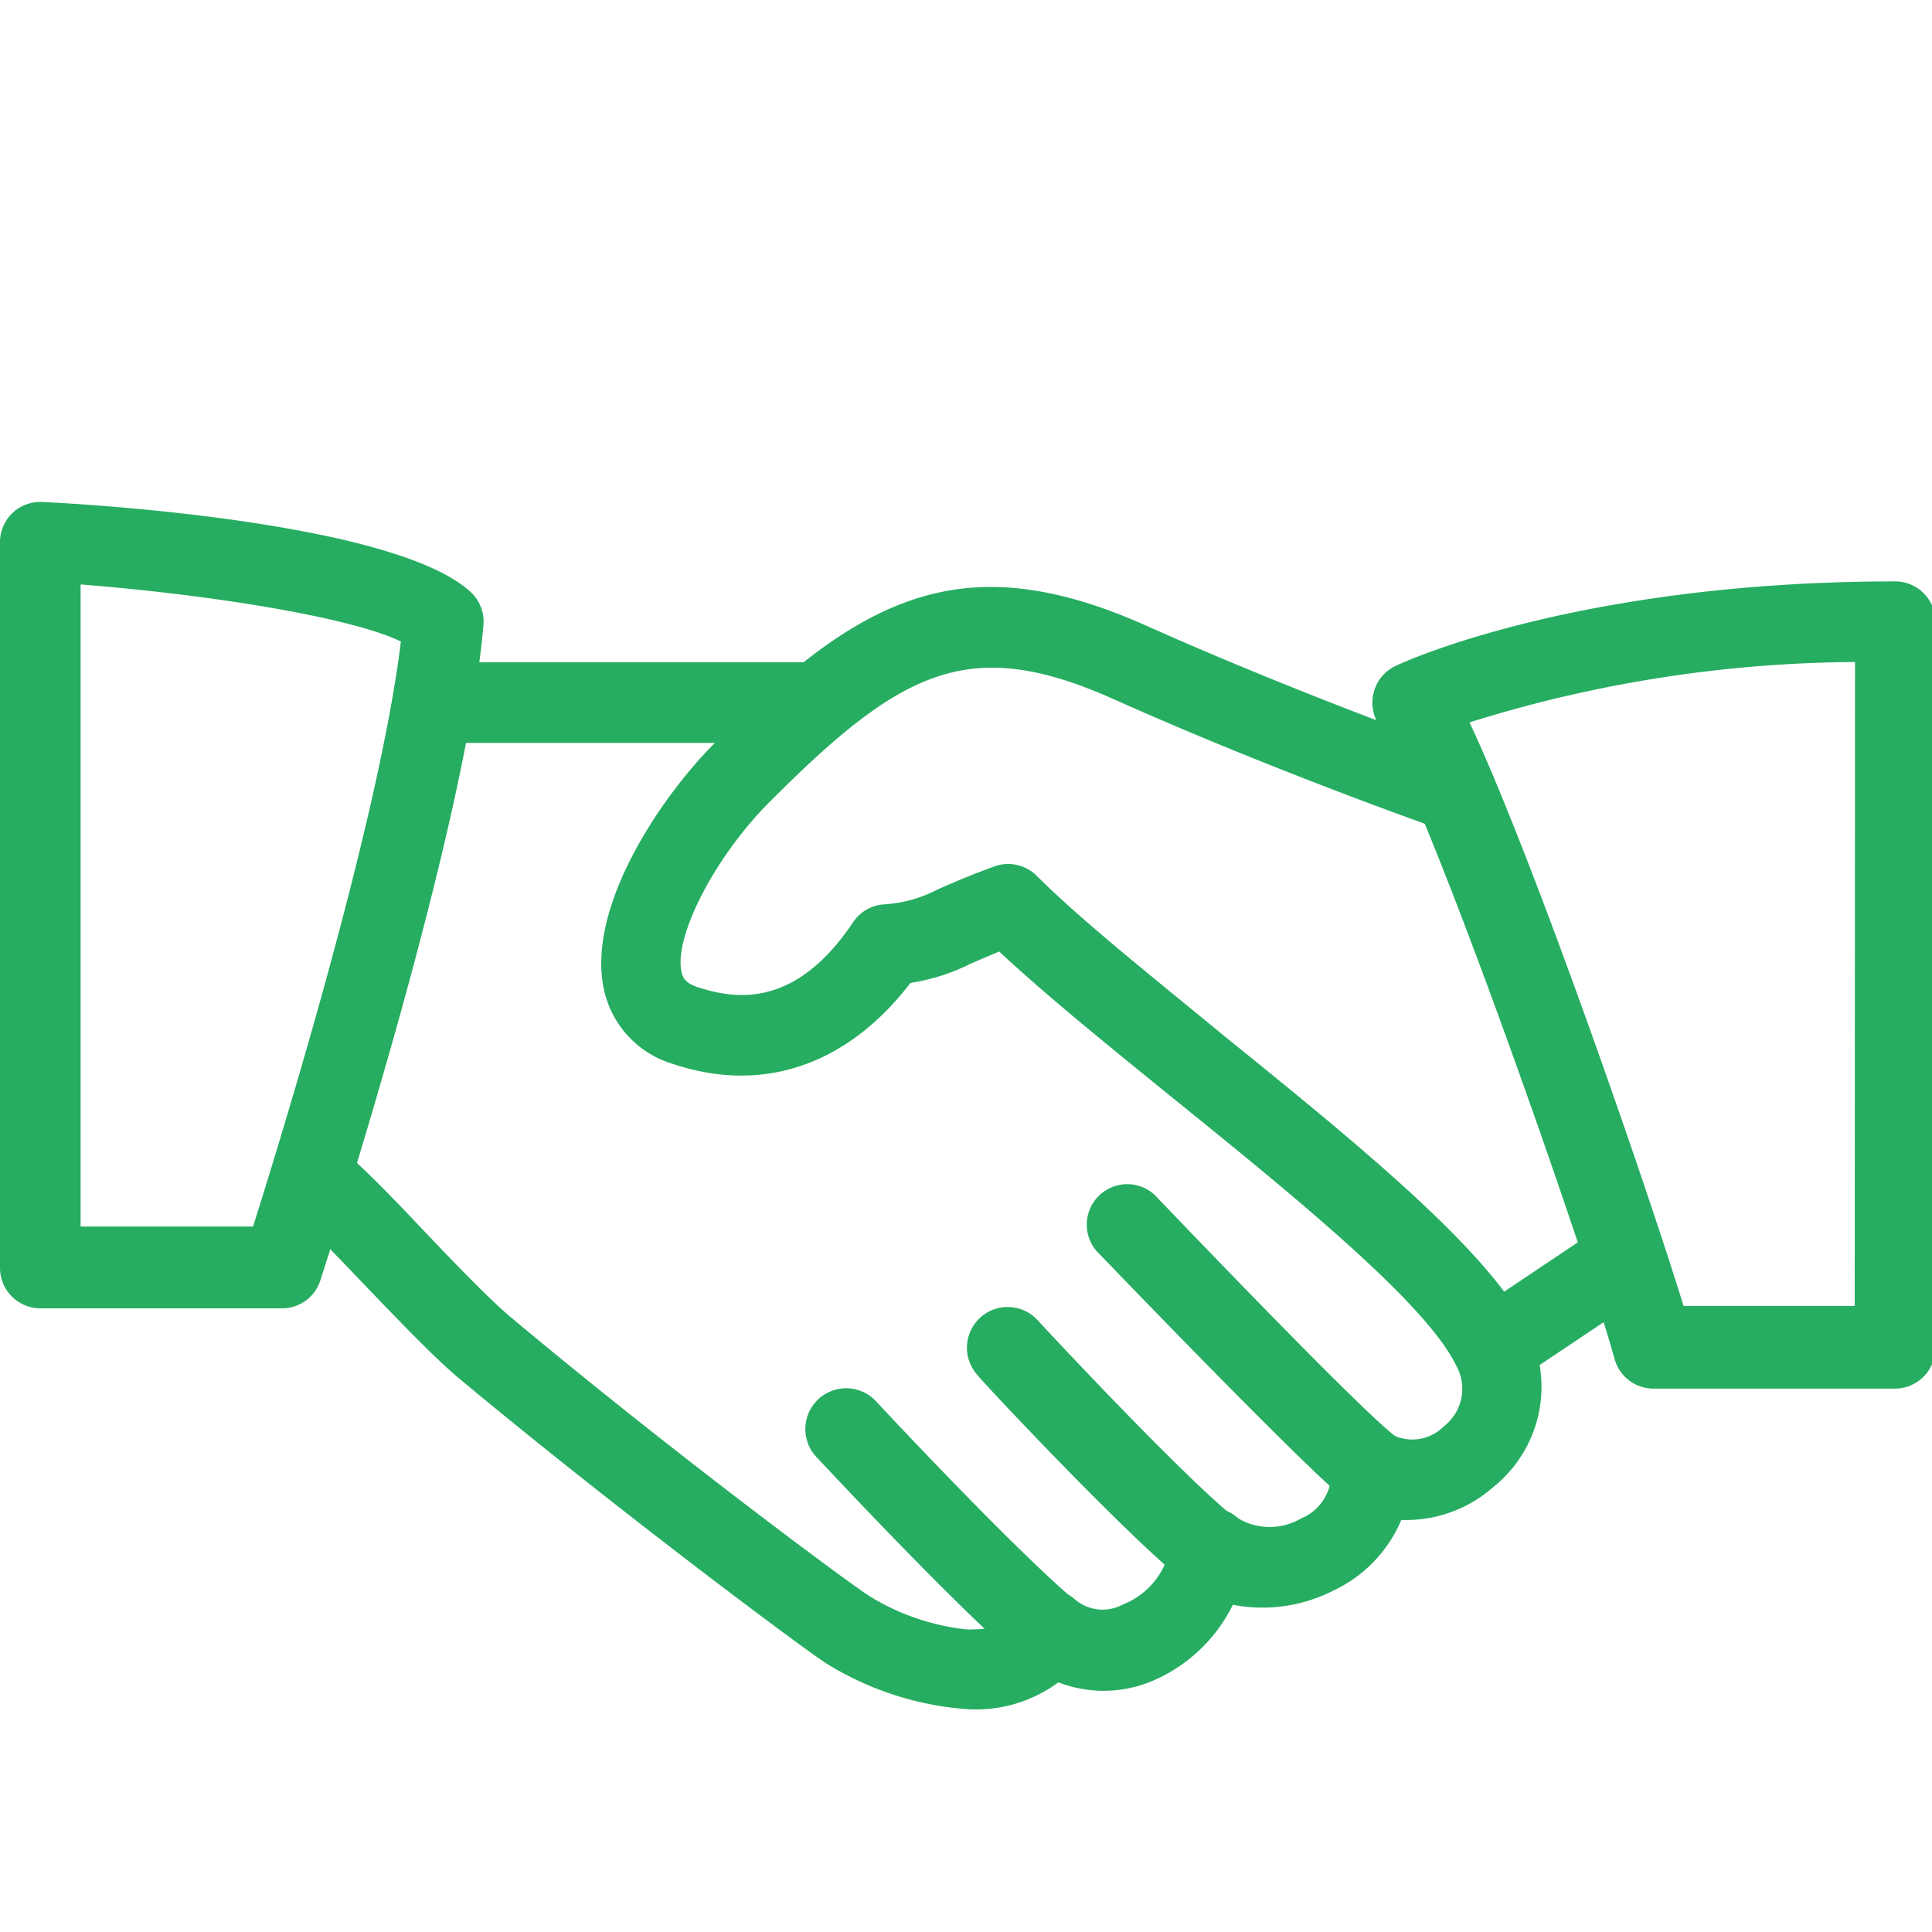 <svg id="Слой_1" data-name="Слой 1" xmlns="http://www.w3.org/2000/svg" viewBox="0 0 64 64"><defs><style>.cls-1{fill:#26ad61}</style></defs><path class="cls-1" d="M50.63 44.07c-1.26-2.62-5.76-6.26-10.11-9.78-2.43-2-4.72-3.82-6.18-5.28a1.34 1.34 0 0 0-1.4-.31c-.9.33-1.46.58-1.89.77a4.4 4.4 0 0 1-1.79.49 1.34 1.34 0 0 0-1 .59c-1.89 2.82-3.84 2.58-5.15 2.15-.42-.14-.49-.32-.53-.49-.28-1.17 1.13-3.9 3-5.73 4.34-4.34 6.58-5.43 11.31-3.32 5.36 2.4 10.74 4.28 10.79 4.3a1.34 1.34 0 1 0 .88-2.52c-.05 0-5.32-1.86-10.58-4.21-6.13-2.74-9.49-.94-14.29 3.87-1.83 1.83-4.31 5.52-3.67 8.24a3.3 3.3 0 0 0 2.29 2.41c3 1 5.79 0 7.85-2.69a6.7 6.7 0 0 0 2-.64l.94-.4c1.53 1.43 3.59 3.1 5.76 4.86 3.93 3.18 8.38 6.78 9.38 8.86a1.57 1.57 0 0 1-.4 2 1.47 1.47 0 0 1-1.65.32 1.34 1.34 0 0 0-2.09 1.24 1.61 1.61 0 0 1-1 1.5 2.05 2.05 0 0 1-2.08 0 1.34 1.34 0 0 0-2.24.85 2.54 2.54 0 0 1-1.58 2 1.41 1.41 0 0 1-1.57-.15 1.35 1.35 0 0 0-1.22-.31 1.33 1.33 0 0 0-.94.84c-.05.13-.17.45-1.42.45a7.7 7.7 0 0 1-3.27-1.12c-.94-.62-6.82-5-11.9-9.26-.71-.6-1.95-1.89-3-3s-1.88-1.94-2.33-2.32a1.34 1.34 0 0 0-1.73 2c.41.35 1.22 1.2 2.1 2.12 1.19 1.24 2.42 2.53 3.25 3.23 5 4.17 11 8.66 12.15 9.44a10.25 10.25 0 0 0 4.74 1.55 4.6 4.6 0 0 0 3-.89 4.16 4.16 0 0 0 3 0 5.26 5.26 0 0 0 2.78-2.57 5.17 5.17 0 0 0 3.35-.48 4.53 4.53 0 0 0 2.23-2.33 4.37 4.37 0 0 0 3.06-1.1 4.25 4.25 0 0 0 1.15-5.18"/><path class="cls-1" d="M26.72 21.94h-12a1.34 1.34 0 1 0 0 2.67h12a1.34 1.34 0 1 0 0-2.67m27.82 19.29a1.33 1.33 0 0 0-1.85-.36l-3.91 2.62a1.34 1.34 0 0 0 1.49 2.22l3.91-2.62a1.34 1.34 0 0 0 .36-1.86m-8.29 6.37c-1-.75-5.23-5.13-7.88-7.89a1.34 1.34 0 1 0-1.93 1.85c.69.72 6.74 7 8.15 8.14a1.33 1.33 0 0 0 .83.29 1.35 1.35 0 0 0 1.05-.51 1.33 1.33 0 0 0-.22-1.88m-5.34 2.68c-1.6-1.28-5.62-5.55-6.53-6.54a1.34 1.34 0 0 0-2 1.81c0 .05 4.85 5.23 6.83 6.82a1.34 1.34 0 0 0 1.67-2.09ZM35.59 53c-1.9-1.61-5.8-5.75-6.56-6.57a1.34 1.34 0 1 0-2 1.82c1.1 1.17 4.82 5.13 6.79 6.79a1.34 1.34 0 0 0 1.72-2Z"/><path class="cls-1" d="M15.61 19.63c-2.29-2.17-11.45-2.87-14.2-3A1.33 1.33 0 0 0 0 17.93V42a1.34 1.34 0 0 0 1.34 1.34h8a1.33 1.33 0 0 0 1.27-.92c.19-.6 4.8-14.73 5.4-21.67a1.33 1.33 0 0 0-.4-1.12m-7.24 21h-5.7V19.36c4.29.34 8.93 1.08 10.61 1.89-.71 5.85-3.91 16.25-4.9 19.39Zm54.41-21.37c-10.49 0-16.31 2.68-16.55 2.8a1.33 1.33 0 0 0-.71.83 1.35 1.35 0 0 0 .15 1.11c1.65 2.66 6.82 17.42 7.81 21a1.34 1.34 0 0 0 1.29 1h8a1.34 1.34 0 0 0 1.34-1.34v-24a1.33 1.33 0 0 0-1.33-1.4m-1.34 24h-5.67c-1.27-4.12-5-14.88-7.09-19.33a43.5 43.5 0 0 1 12.77-2Z"/></svg>